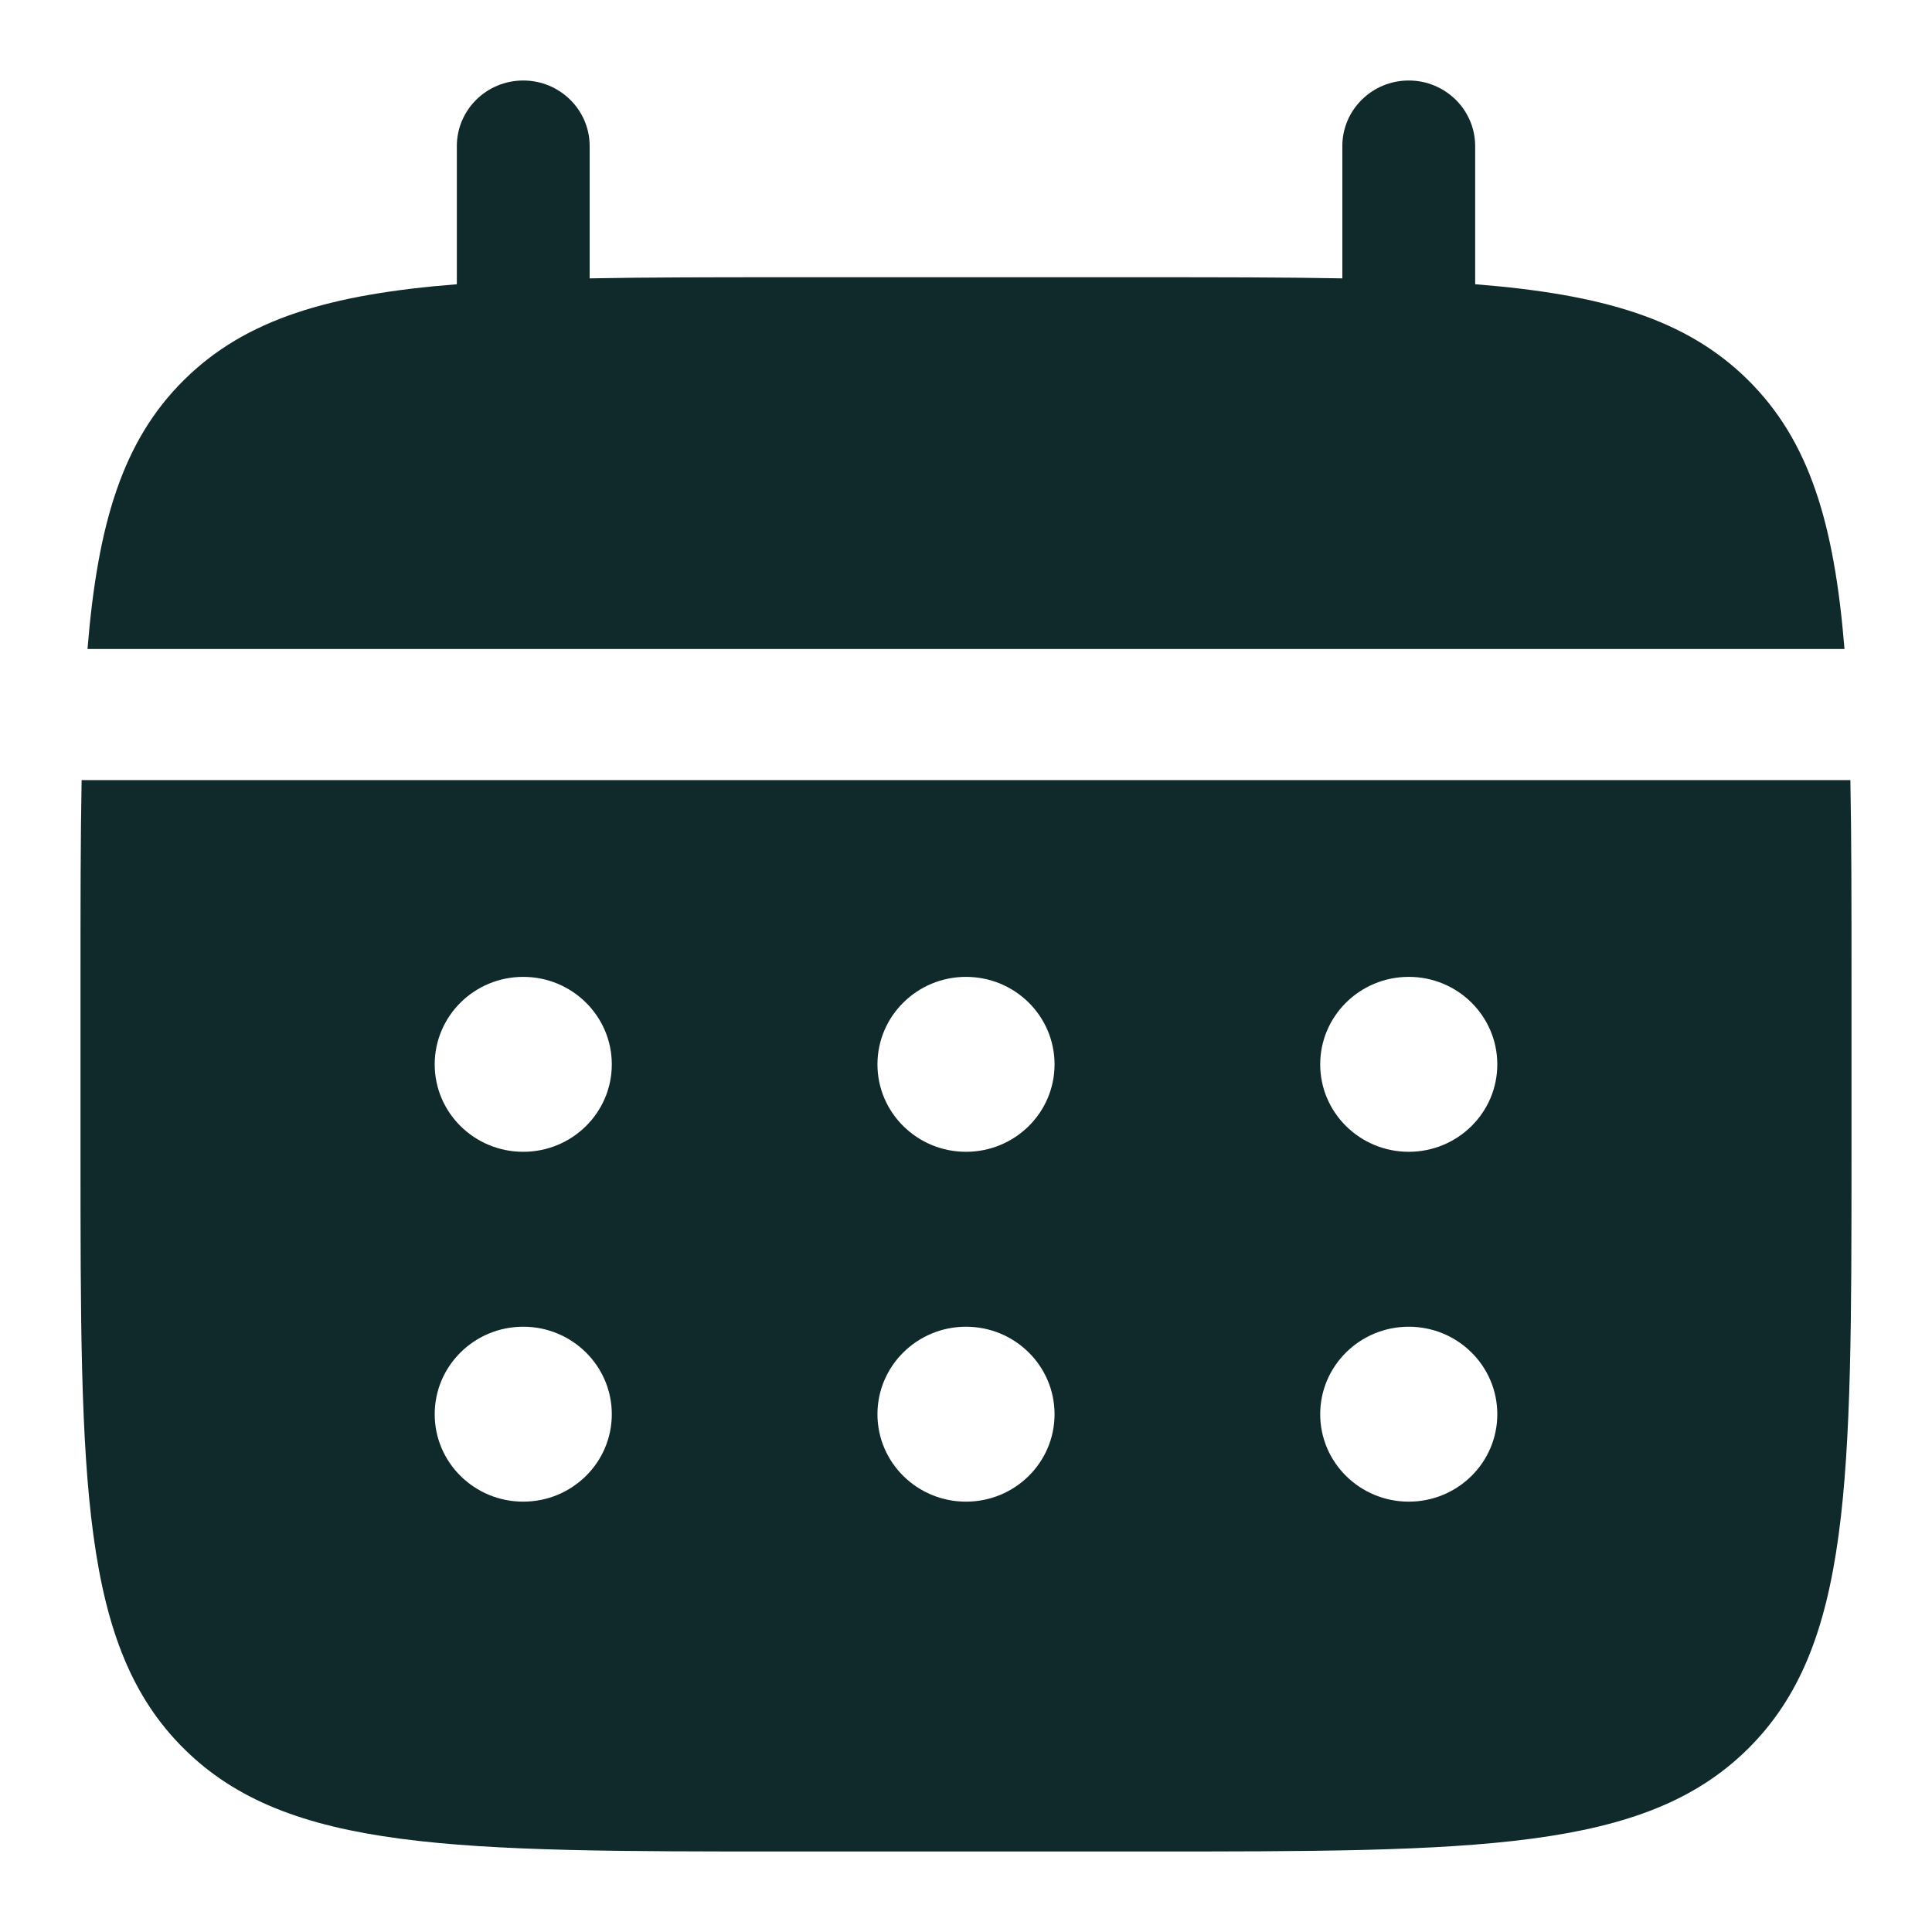 <?xml version="1.0" encoding="utf-8"?>
<svg width="24px" height="24px" viewBox="0 0 24 24" version="1.1" xmlns:xlink="http://www.w3.org/1999/xlink" xmlns="http://www.w3.org/2000/svg">
  <desc>Created with Lunacy</desc>
  <defs>
    <path d="M0 0L24 0L24 24L0 24L0 0Z" id="path_1" />
    <clipPath id="mask_1">
      <use xlink:href="#path_1" />
    </clipPath>
  </defs>
  <g id="calendar">
    <path d="M0 0L24 0L24 24L0 24L0 0Z" id="Background" fill="none" stroke="none" />
    <g clip-path="url(#mask_1)">
      <path d="M6.238 0.815C6.238 0.365 5.868 0 5.413 0C4.957 0 4.588 0.365 4.588 0.815L4.588 2.531C3.005 2.656 1.965 2.963 1.202 3.717C0.438 4.471 0.127 5.498 0 7.062L21.826 7.062C21.699 5.498 21.388 4.471 20.624 3.717C19.86 2.963 18.821 2.656 17.238 2.531L17.238 0.815C17.238 0.365 16.868 0 16.413 0C15.957 0 15.588 0.365 15.588 0.815L15.588 2.458C14.856 2.444 14.036 2.444 13.113 2.444L8.713 2.444C7.79 2.444 6.97 2.444 6.238 2.458L6.238 0.815L6.238 0.815Z" transform="translate(1.087 1)" id="Shape" fill="#102a2b" stroke="none" />
      <path d="M0.014 0C0 0.723 0 1.533 0 2.444L0 4.617C0 8.714 0 10.763 1.289 12.036C2.577 13.309 4.652 13.309 8.8 13.309L13.2 13.309C17.348 13.309 19.423 13.309 20.711 12.036C22 10.763 22 8.714 22 4.617L22 2.444C22 1.533 22 0.723 21.986 0L0.014 0ZM5.5 4.617C6.107 4.617 6.6 4.131 6.6 3.531C6.6 2.931 6.107 2.444 5.5 2.444C4.892 2.444 4.4 2.931 4.4 3.531C4.4 4.131 4.892 4.617 5.5 4.617ZM12.1 3.531C12.1 4.131 11.608 4.617 11 4.617C10.393 4.617 9.9 4.131 9.9 3.531C9.9 2.931 10.393 2.444 11 2.444C11.608 2.444 12.1 2.931 12.1 3.531ZM16.5 4.617C17.108 4.617 17.6 4.131 17.6 3.531C17.6 2.931 17.108 2.444 16.5 2.444C15.893 2.444 15.4 2.931 15.4 3.531C15.4 4.131 15.893 4.617 16.5 4.617ZM6.6 7.877C6.6 8.477 6.107 8.963 5.5 8.963C4.892 8.963 4.4 8.477 4.4 7.877C4.4 7.277 4.892 6.79 5.5 6.79C6.107 6.79 6.6 7.277 6.6 7.877ZM11 8.963C11.608 8.963 12.1 8.477 12.1 7.877C12.1 7.277 11.608 6.79 11 6.79C10.393 6.79 9.9 7.277 9.9 7.877C9.9 8.477 10.393 8.963 11 8.963ZM17.6 7.877C17.6 8.477 17.108 8.963 16.5 8.963C15.893 8.963 15.4 8.477 15.4 7.877C15.4 7.277 15.893 6.79 16.5 6.79C17.108 6.79 17.6 7.277 17.6 7.877Z" transform="translate(1 9.691)" id="Shape" fill="#102a2b" fill-rule="evenodd" stroke="none" />
    </g>
  </g>
</svg>